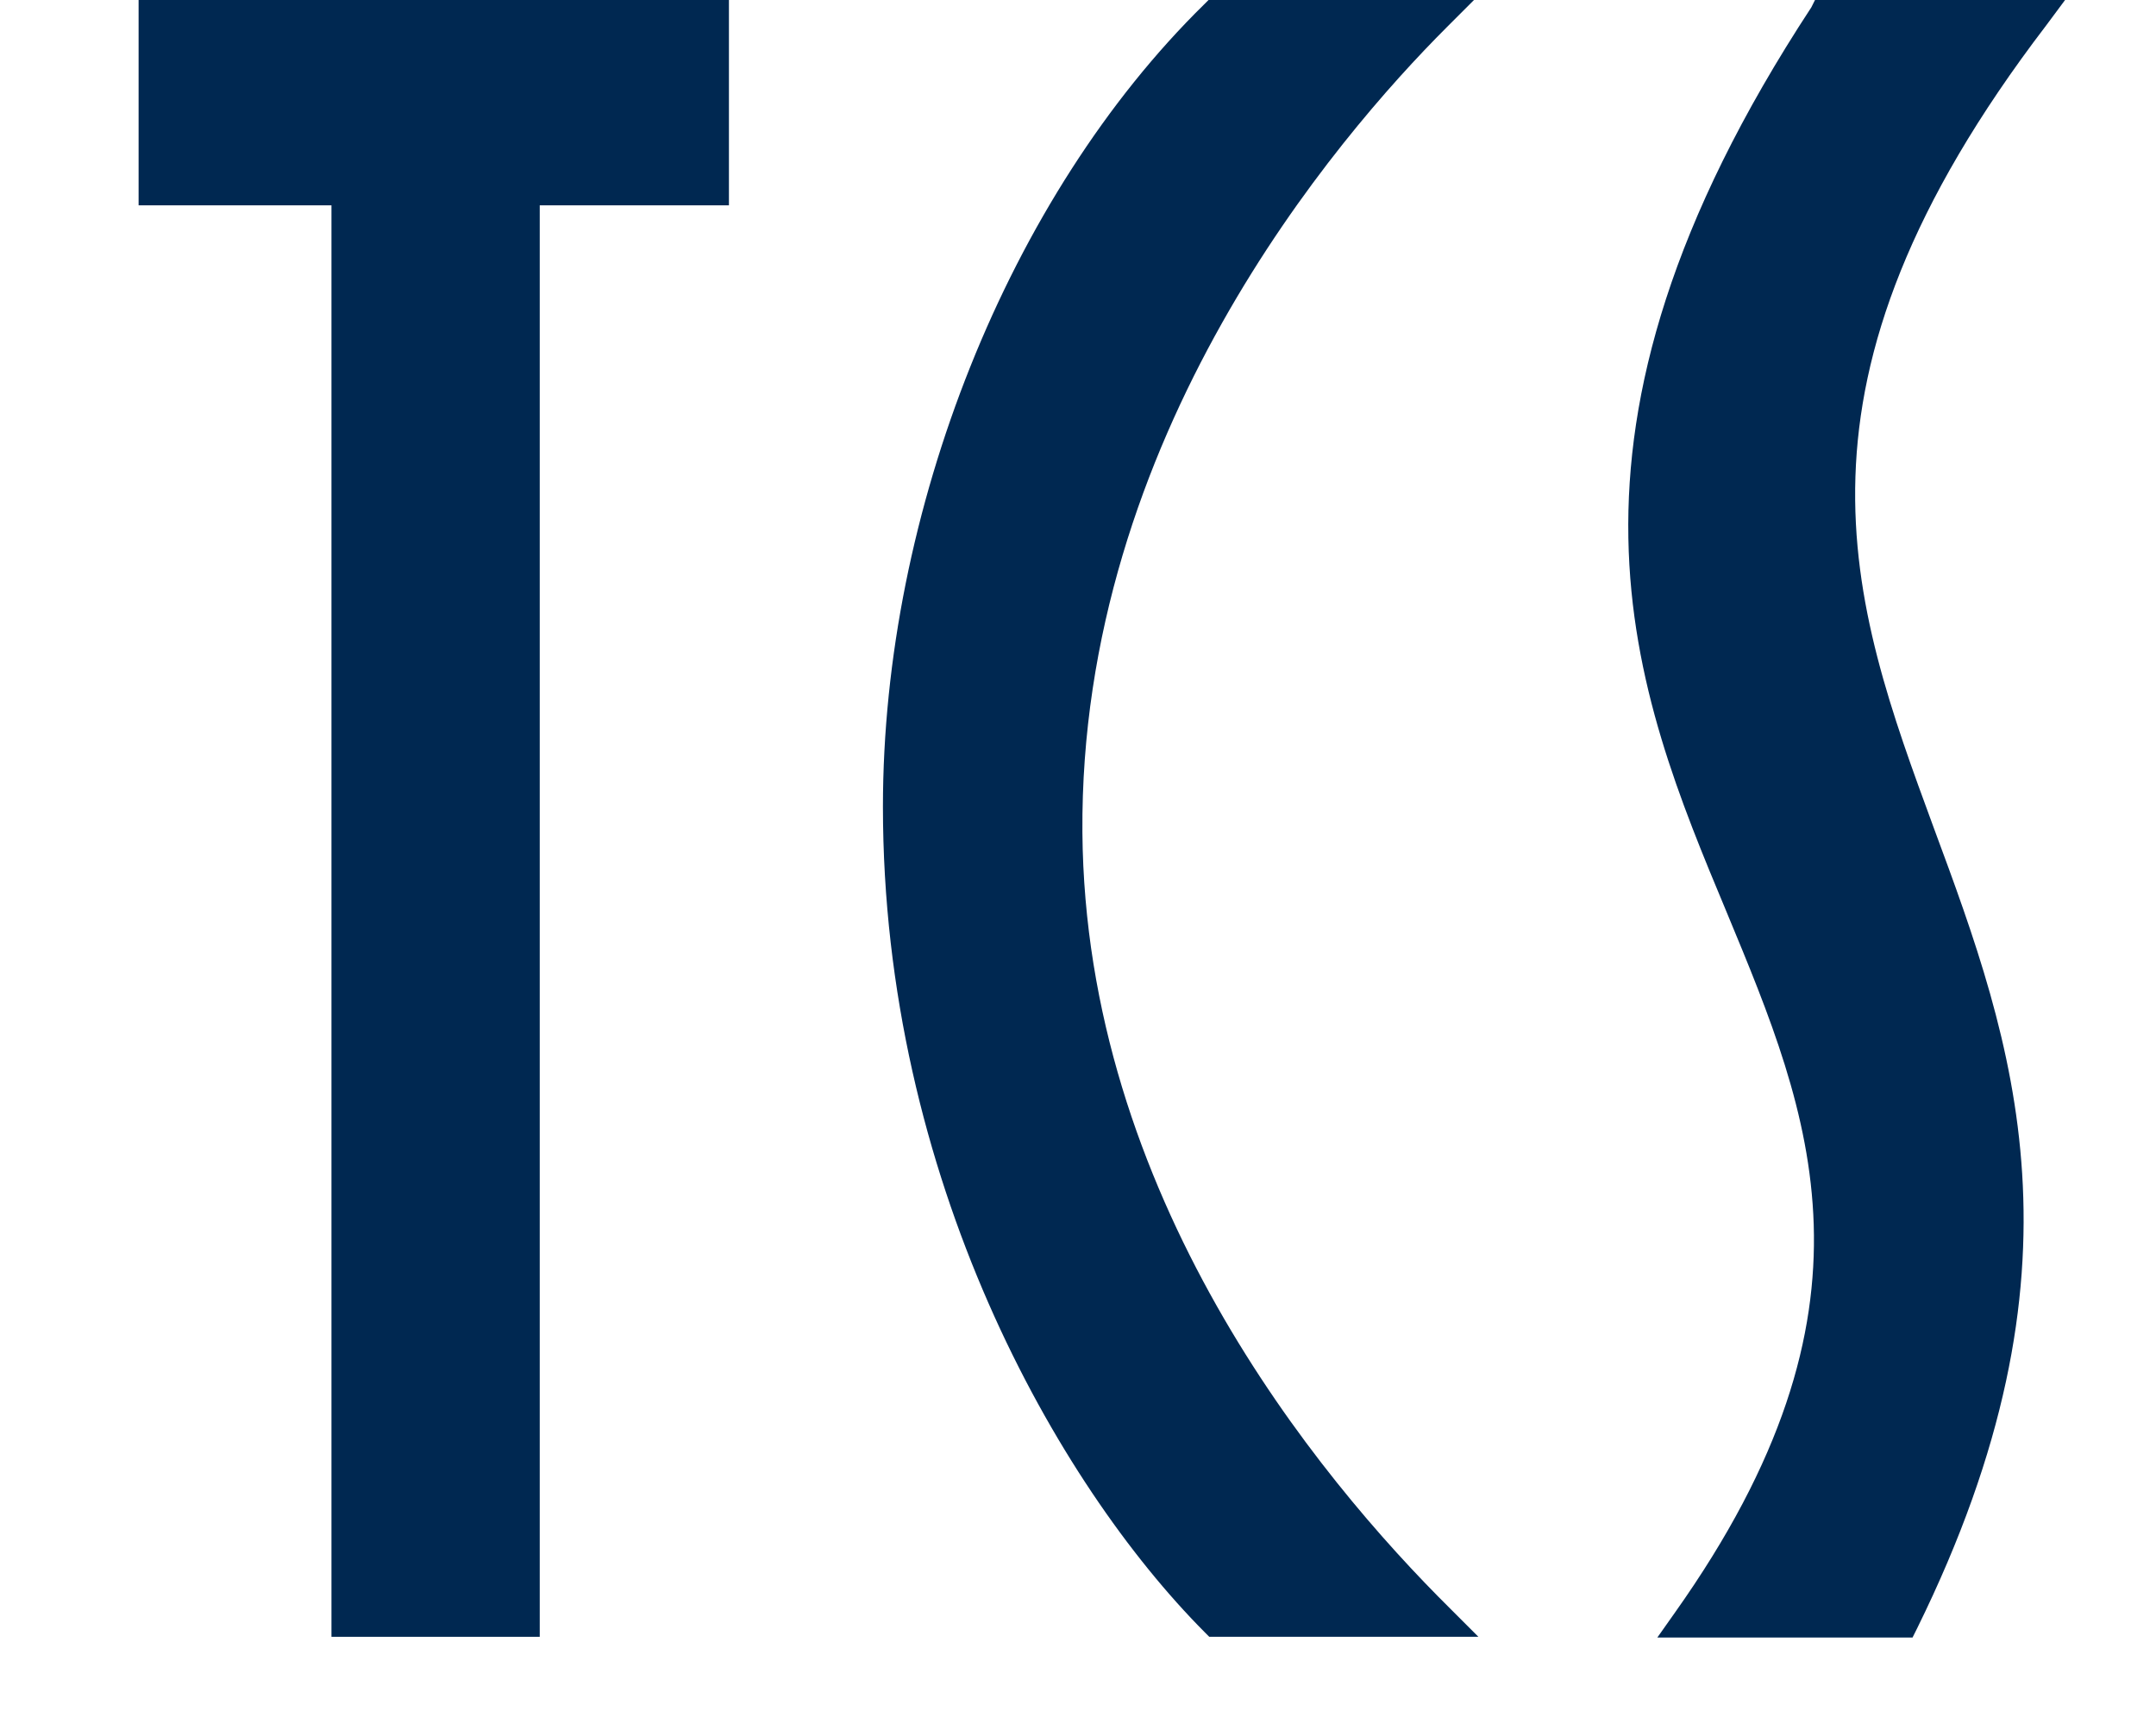 <?xml version="1.0" encoding="utf-8"?>
<!-- Generator: Adobe Illustrator 25.4.8, SVG Export Plug-In . SVG Version: 6.00 Build 0)  -->
<svg version="1.1" id="Ebene_1" xmlns="http://www.w3.org/2000/svg" xmlns:xlink="http://www.w3.org/1999/xlink" x="0px" y="0px"
	 viewBox="0 0 29.4 23.33" style="enable-background:new 0 0 29.4 23.33;" xml:space="preserve">
<style type="text/css">
	.st0{fill:#002851;}
</style>
<g>
	<path class="st0" d="M14.76,11.35c-0.04-5.39,3.46-9.47,4.97-10.98L20.1,0h-3.62l-0.06,0.06c-2.66,2.61-4.38,6.91-4.38,10.94
		c0,5.06,2.37,9.23,4.39,11.26l0.06,0.06h3.67l-0.37-0.37C17.93,20.11,14.8,16.28,14.76,11.35z"/>
	<path class="st0" d="M28.16,0h-3.41L24.7,0.1c-3.85,5.87-2.42,9.31-1.15,12.35c1.15,2.77,2.24,5.38-0.71,9.54l-0.24,0.34h3.48
		l0.06-0.12c2.43-4.93,1.32-7.98,0.23-10.92c-1.14-3.1-2.22-6.03,1.53-10.94L28.16,0z"/>
	<polygon class="st0" points="1.89,2.8 4.52,2.8 4.52,22.32 7.36,22.32 7.36,2.8 9.94,2.8 9.94,0 1.89,0 	"/>
</g>
</svg>
